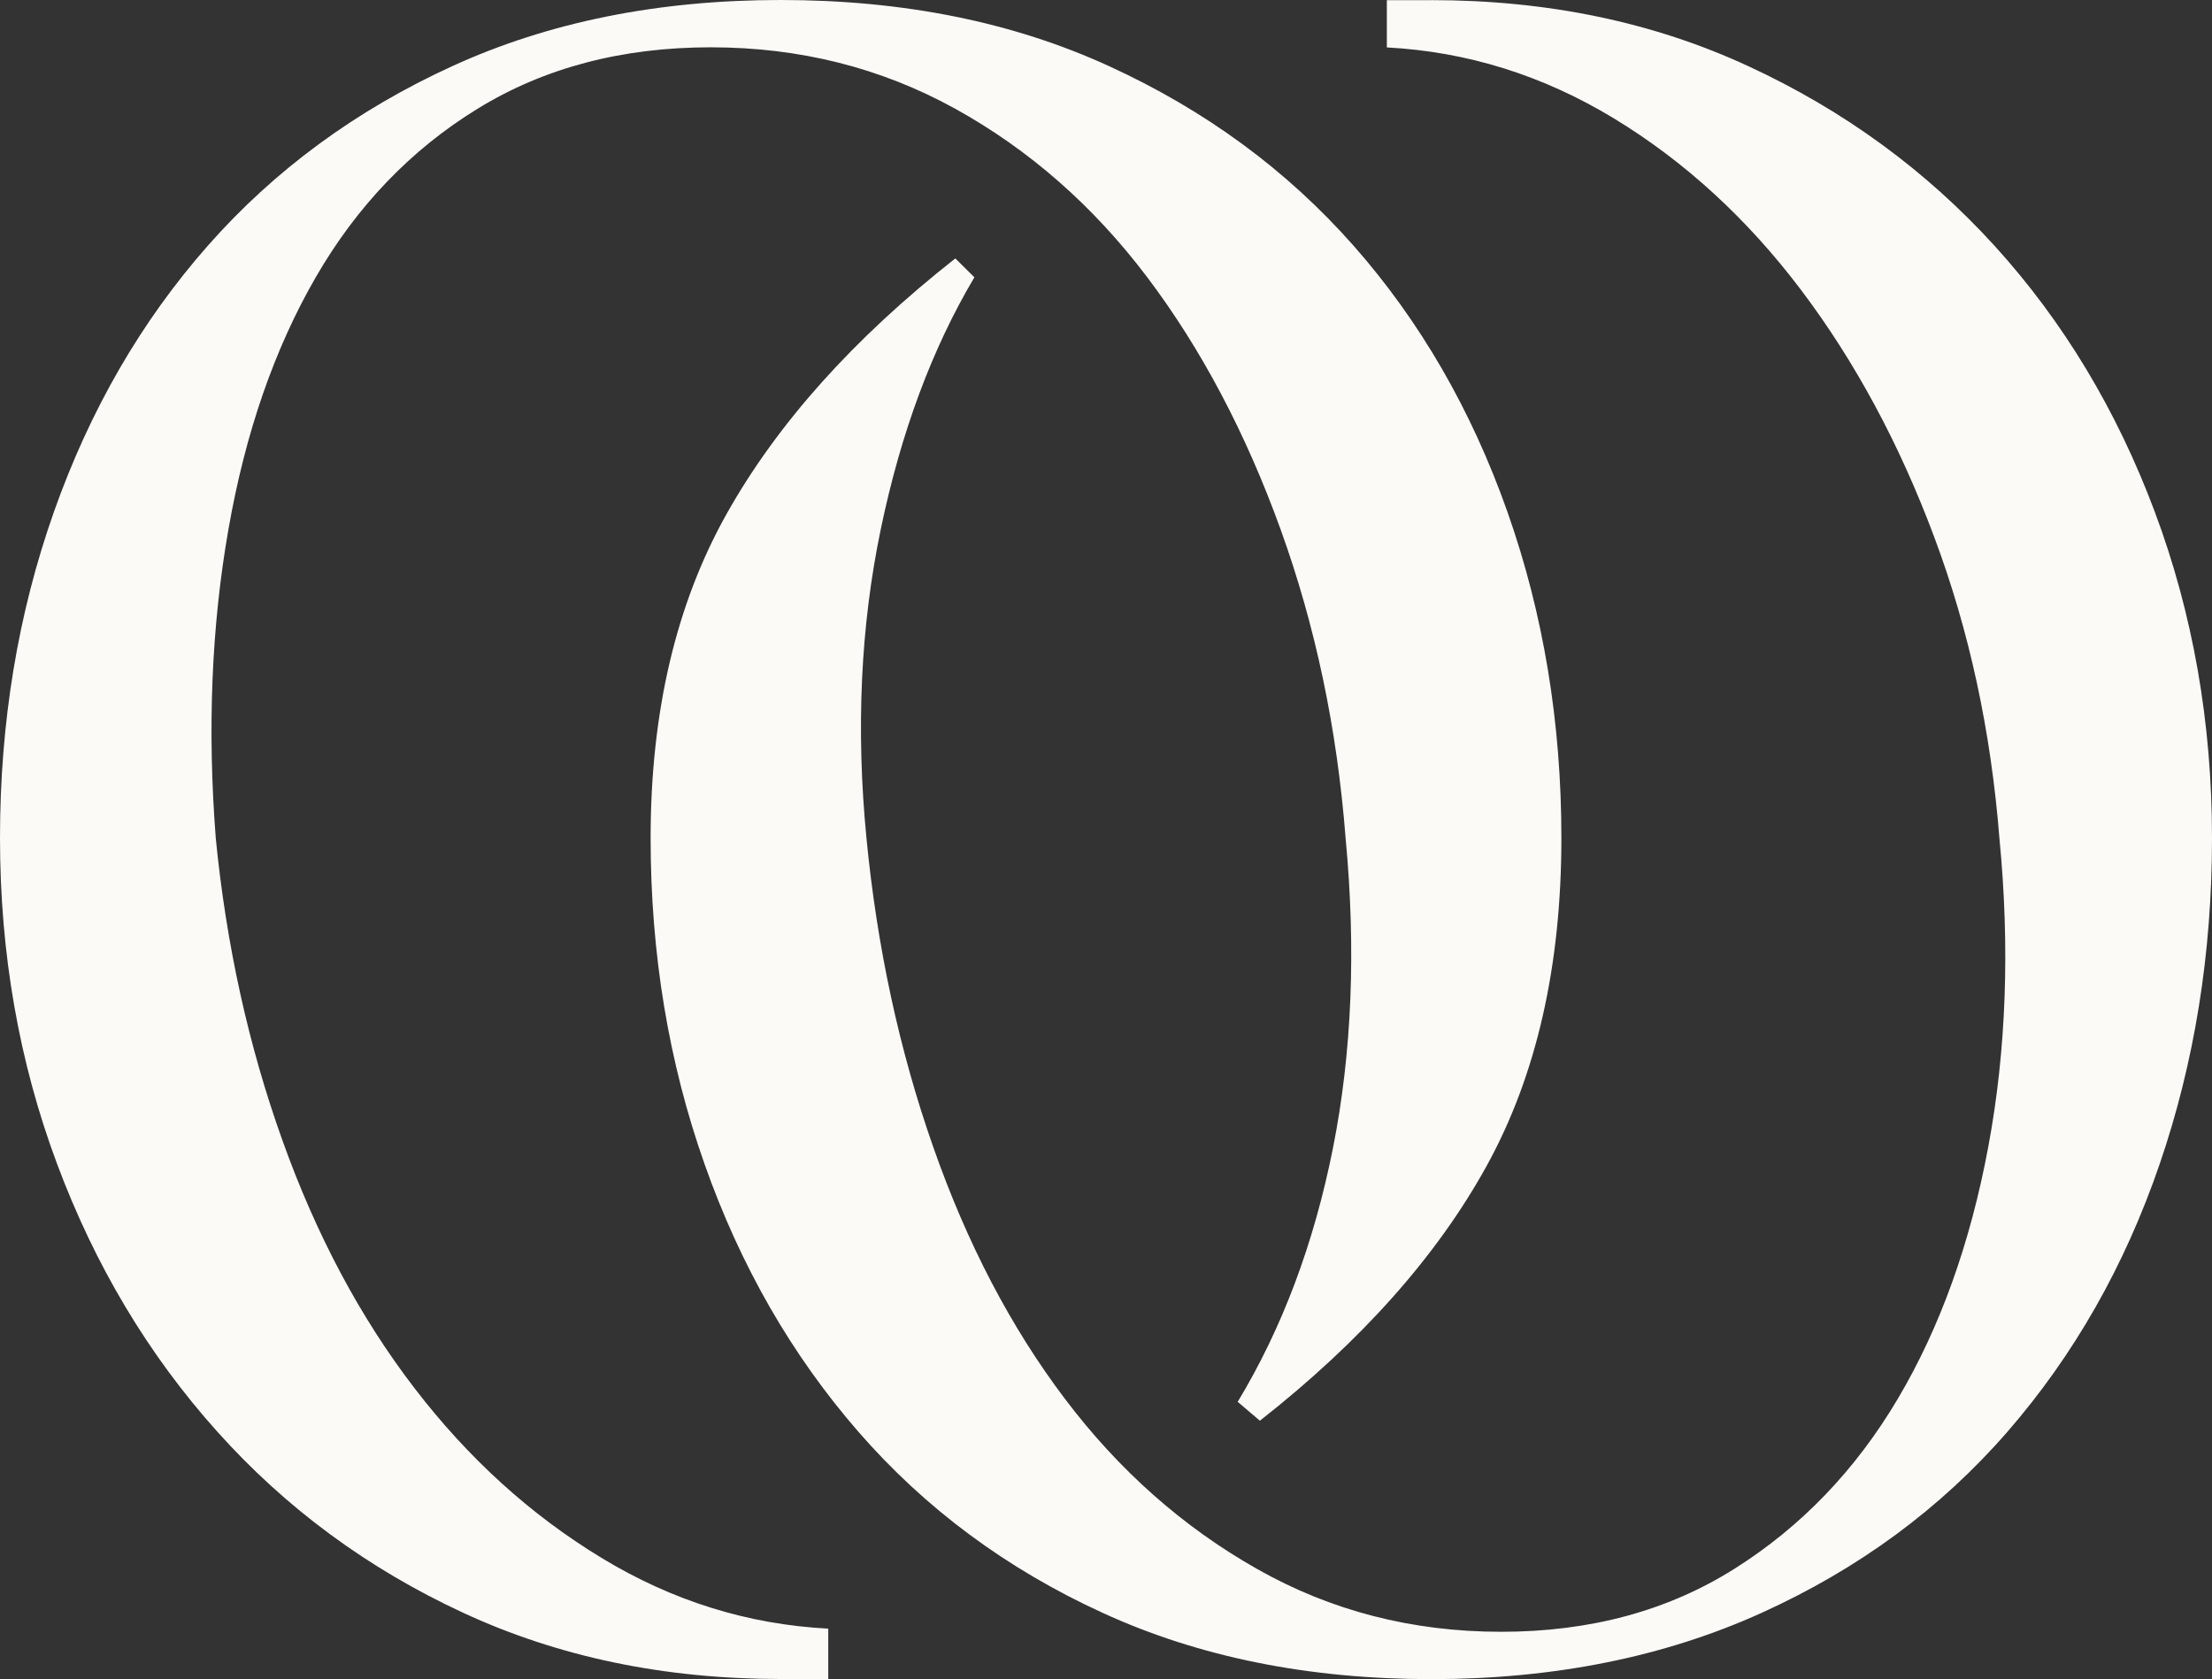 
<svg width="54" height="41" viewBox="0 0 54 41" fill="none" xmlns="http://www.w3.org/2000/svg">
    <rect x="0" y="0" width="54" height="41" fill="#333333" stroke="none"/>
    <path d="M5.267 20.463C5.524 23.078 6.068 25.54 6.895 27.846C7.72 30.154 8.793 32.167 10.11 33.884C11.426 35.603 12.95 36.987 14.68 38.037C16.41 39.089 18.256 39.665 20.22 39.767V40.997H19.058C16.216 40.997 13.635 40.459 11.31 39.381C8.986 38.305 6.983 36.83 5.306 34.959C3.627 33.088 2.323 30.909 1.394 28.421C0.465 25.935 0 23.281 0 20.46C0 17.639 0.438 14.986 1.316 12.499C2.195 10.012 3.447 7.845 5.074 5.999C6.701 4.153 8.688 2.692 11.039 1.616C13.389 0.54 16.061 0 19.058 0C22.055 0 24.727 0.538 27.077 1.616C29.427 2.692 31.415 4.154 33.043 5.999C34.671 7.845 35.922 10.012 36.8 12.499C37.678 14.986 38.117 17.64 38.117 20.46C38.117 23.589 37.51 26.255 36.297 28.46C35.083 30.665 33.237 32.742 30.757 34.69L30.215 34.229C31.299 32.434 32.075 30.371 32.54 28.037C33.004 25.705 33.106 23.18 32.849 20.462C32.642 17.796 32.114 15.283 31.261 12.923C30.409 10.566 29.323 8.513 28.007 6.77C26.69 5.026 25.126 3.655 23.319 2.655C21.51 1.656 19.523 1.155 17.353 1.155C15.183 1.155 13.286 1.654 11.659 2.655C10.031 3.655 8.715 5.028 7.708 6.77C6.701 8.513 5.99 10.564 5.577 12.923C5.163 15.283 5.06 17.796 5.267 20.462V20.463ZM34.94 0.003C37.781 0.003 40.364 0.541 42.688 1.619C45.013 2.695 47.014 4.158 48.693 6.003C50.37 7.849 51.675 10.015 52.605 12.502C53.534 14.989 54 17.643 54 20.463C54 23.283 53.574 25.937 52.722 28.424C51.87 30.912 50.63 33.091 49.004 34.962C47.376 36.835 45.375 38.308 43 39.384C40.624 40.46 37.937 41 34.942 41C31.947 41 29.273 40.462 26.923 39.384C24.572 38.308 22.585 36.833 20.957 34.962C19.329 33.091 18.076 30.912 17.2 28.424C16.322 25.938 15.883 23.285 15.883 20.463C15.883 17.387 16.503 14.746 17.743 12.54C18.982 10.335 20.842 8.26 23.322 6.31L23.787 6.771C22.752 8.515 21.991 10.566 21.501 12.925C21.01 15.285 20.893 17.797 21.152 20.463C21.411 23.129 21.953 25.643 22.78 28C23.605 30.359 24.678 32.411 25.995 34.153C27.311 35.897 28.874 37.282 30.681 38.306C32.489 39.333 34.477 39.844 36.647 39.844C38.817 39.844 40.714 39.332 42.341 38.306C43.969 37.281 45.298 35.897 46.331 34.153C47.364 32.41 48.099 30.359 48.539 28C48.978 25.643 49.069 23.129 48.81 20.463C48.603 17.848 48.075 15.4 47.221 13.118C46.37 10.837 45.284 8.824 43.968 7.08C42.651 5.337 41.126 3.939 39.396 2.889C37.664 1.839 35.818 1.262 33.856 1.158V0.005H34.94V0.003Z" fill="#FBFAF7"/>
</svg>
